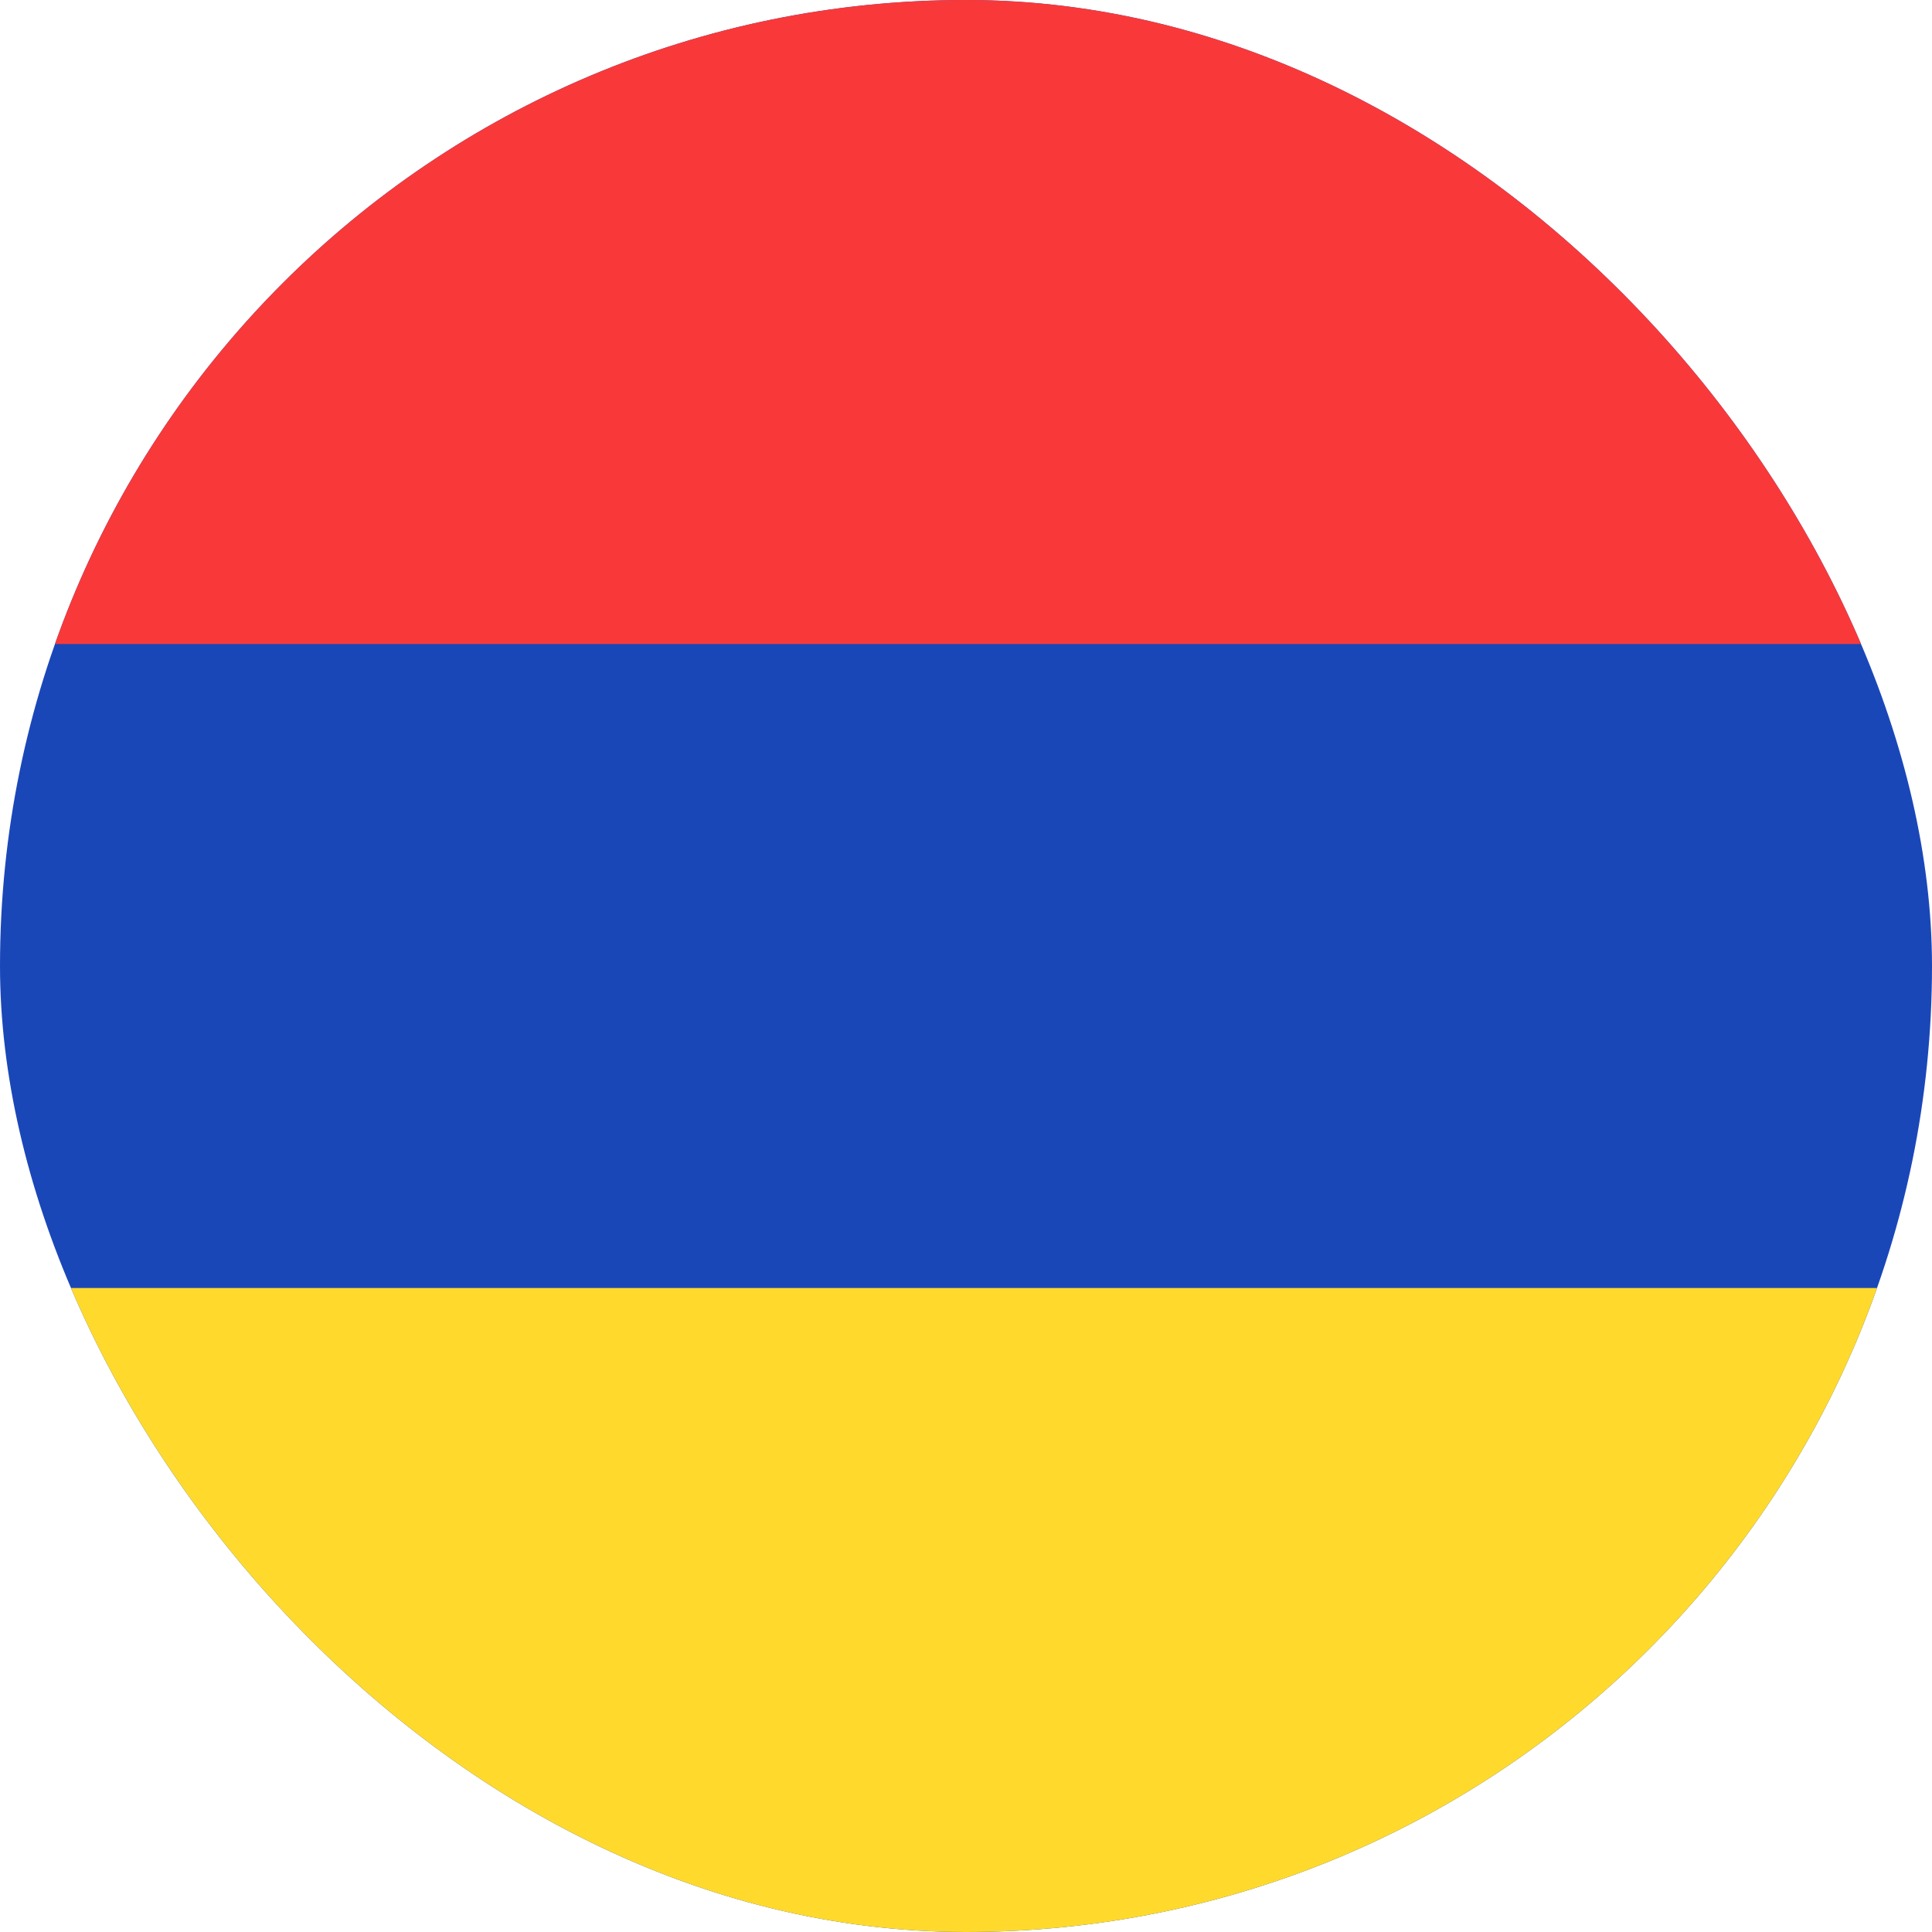 <svg width="69" height="69" viewBox="0 0 69 69" fill="none" xmlns="http://www.w3.org/2000/svg">
<g clip-path="url(#clip0_1_8064)">
<path d="M73.6 0H-4.6C-9.681 0 -13.8 4.119 -13.8 9.2V59.8C-13.8 64.881 -9.681 69 -4.6 69H73.6C78.681 69 82.8 64.881 82.8 59.8V9.2C82.8 4.119 78.681 0 73.6 0Z" fill="#1A47B8"/>
<path fill-rule="evenodd" clip-rule="evenodd" d="M0 46H96.6V69H0V46Z" fill="#FFDA2C"/>
<path fill-rule="evenodd" clip-rule="evenodd" d="M0 0H96.6V23H0V0Z" fill="#F93939"/>
</g>
<defs>
<clipPath id="clip0_1_8064">
<rect width="69" height="69" rx="34.5" fill="white"/>
</clipPath>
</defs>
</svg>
